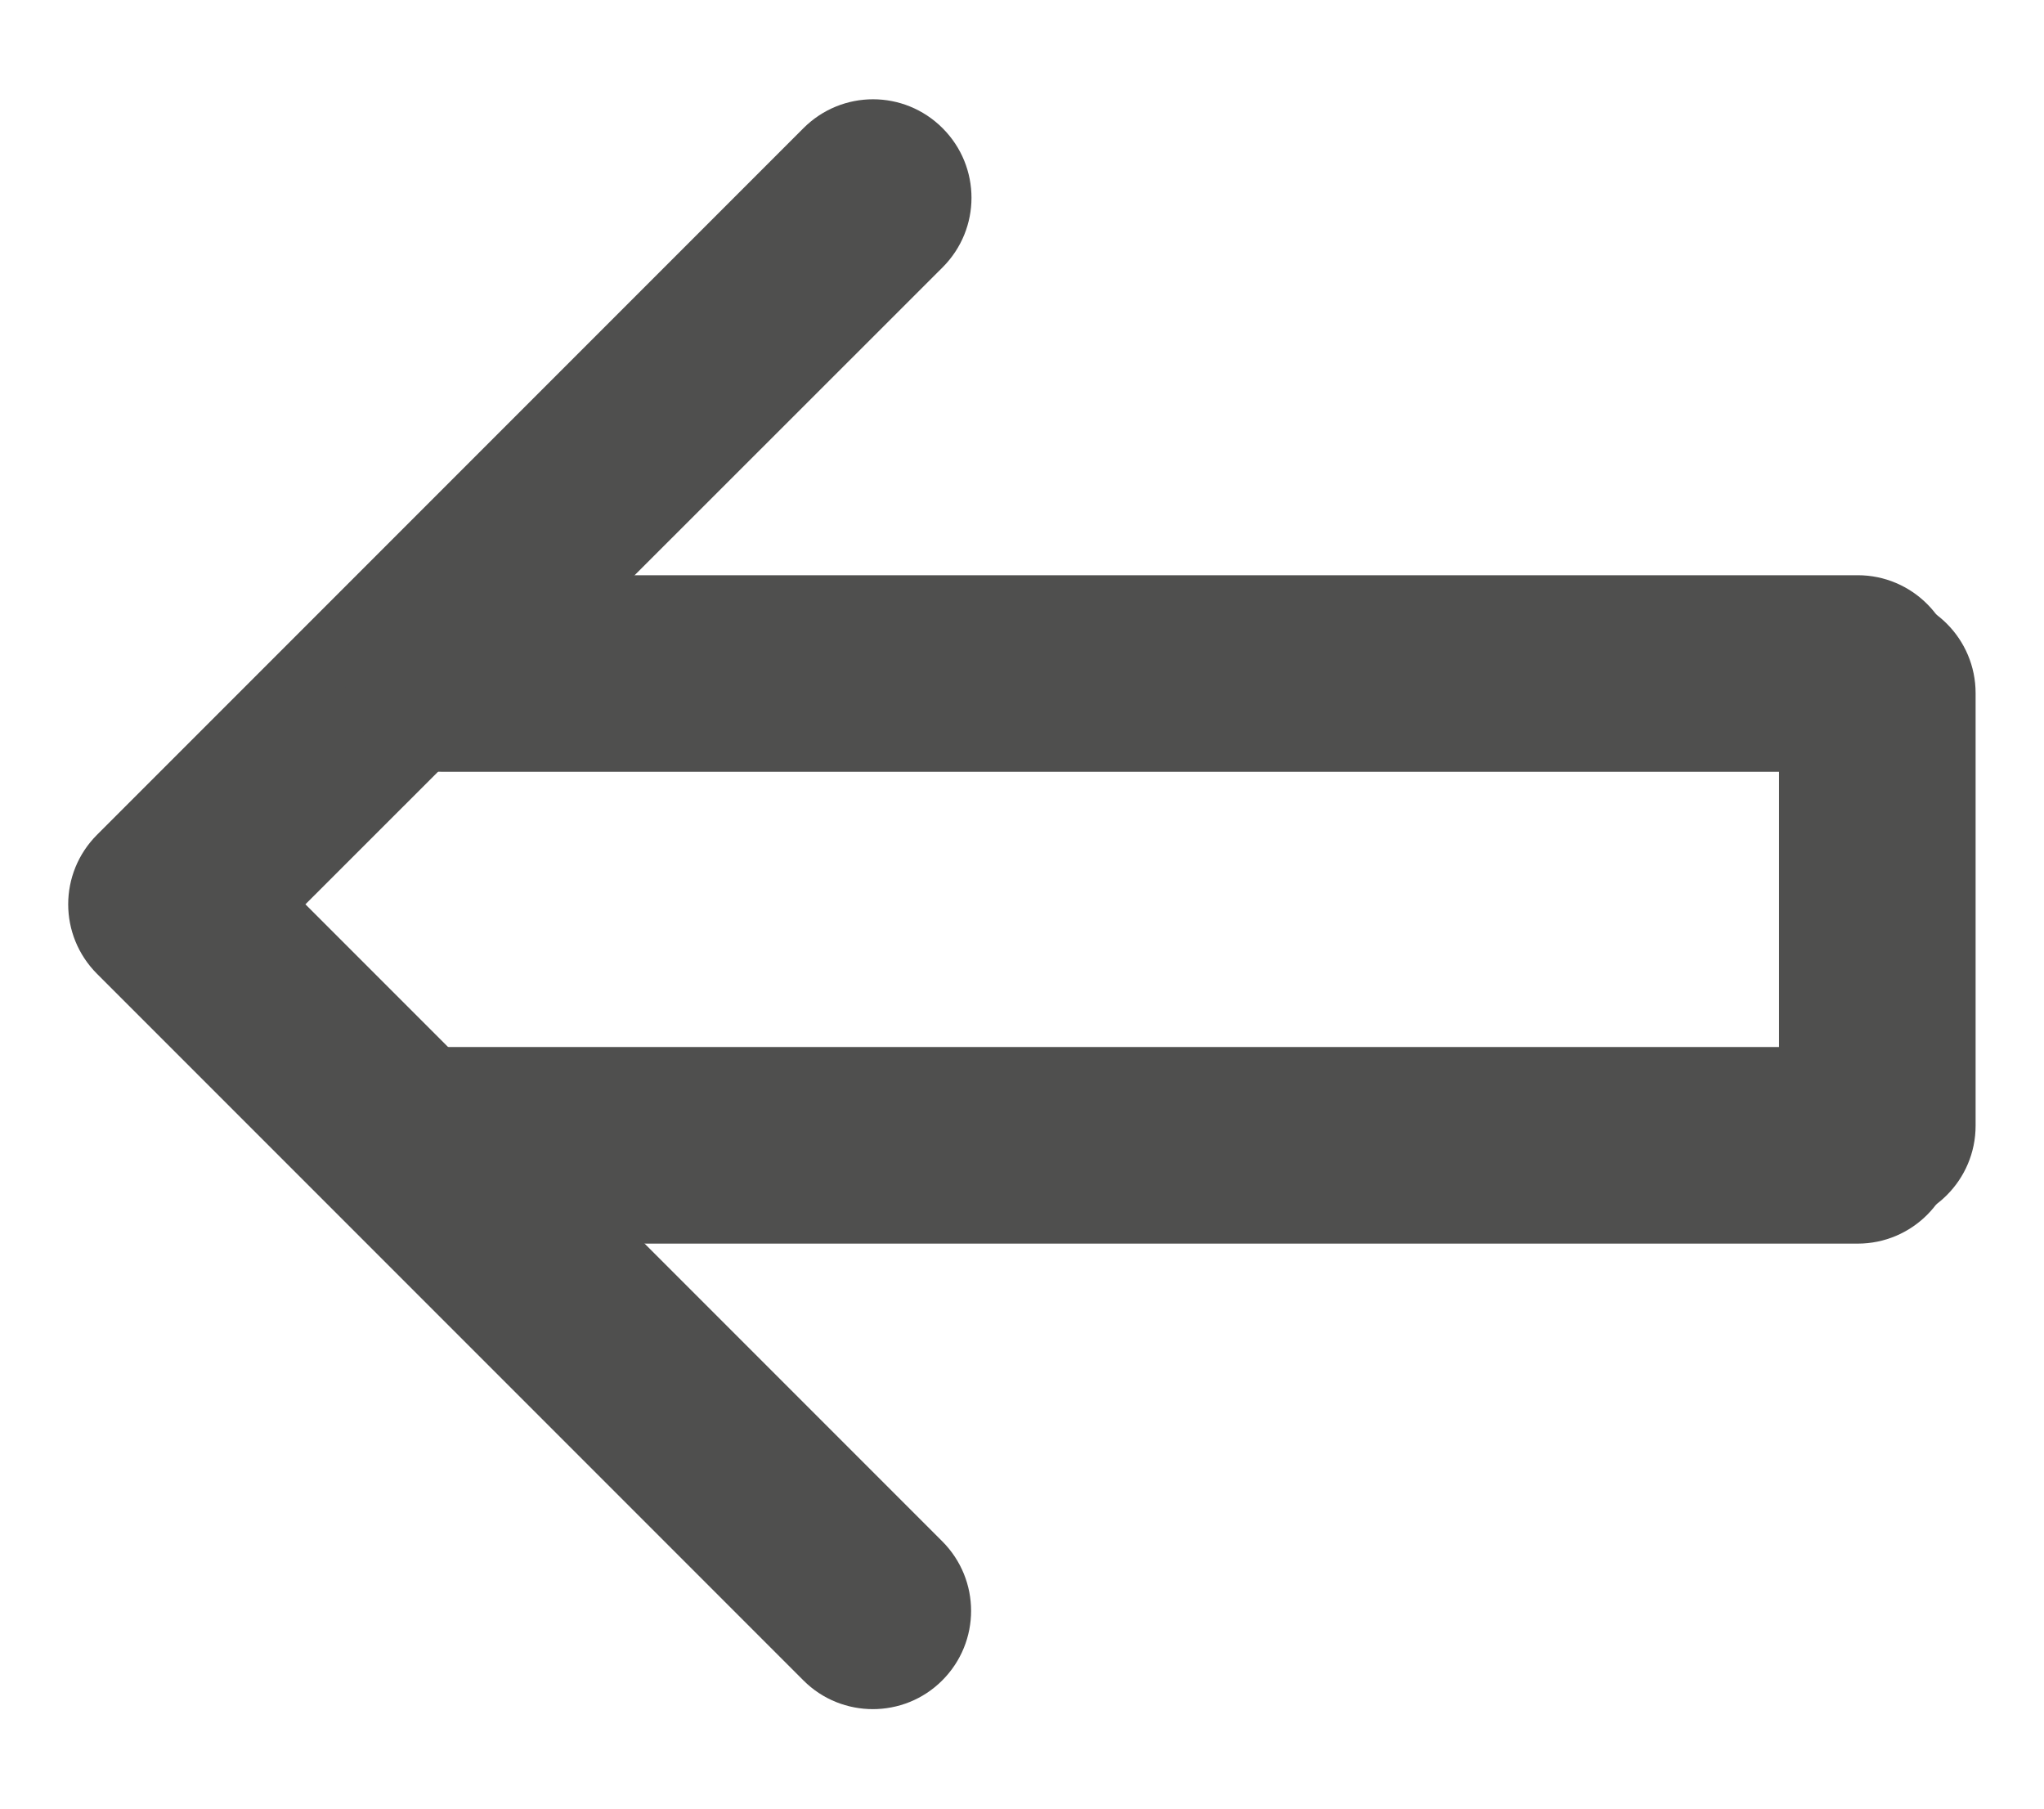 <?xml version="1.0" encoding="UTF-8"?><svg id="a" xmlns="http://www.w3.org/2000/svg" viewBox="0 0 52 46"><defs><style>.b{fill:#4f4f4e;}</style></defs><path class="b" d="M22.21,43.47c-.64,0-1.28-.24-1.77-.73L2.47,24.77c-.98-.98-.98-2.56,0-3.54L20.44,3.26c.98-.98,2.56-.98,3.54,0,.98,.98,.98,2.56,0,3.54L7.77,23l16.2,16.2c.98,.98,.98,2.56,0,3.54-.49,.49-1.13,.73-1.77,.73Z"/><path class="b" d="M47.26,31.63H11.26c-1.38,0-2.5-1.12-2.5-2.5s1.12-2.5,2.5-2.5H47.26c1.38,0,2.5,1.12,2.5,2.5s-1.12,2.5-2.5,2.5Z"/><path class="b" d="M47.26,19.63H11.26c-1.38,0-2.5-1.12-2.5-2.5s1.12-2.5,2.5-2.5H47.26c1.38,0,2.5,1.12,2.5,2.5s-1.12,2.5-2.5,2.5Z"/><path class="b" d="M47.76,31.13c-1.38,0-2.5-1.12-2.5-2.5v-11c0-1.38,1.12-2.5,2.5-2.5s2.5,1.12,2.5,2.5v11c0,1.38-1.12,2.5-2.5,2.5Z"/></svg>